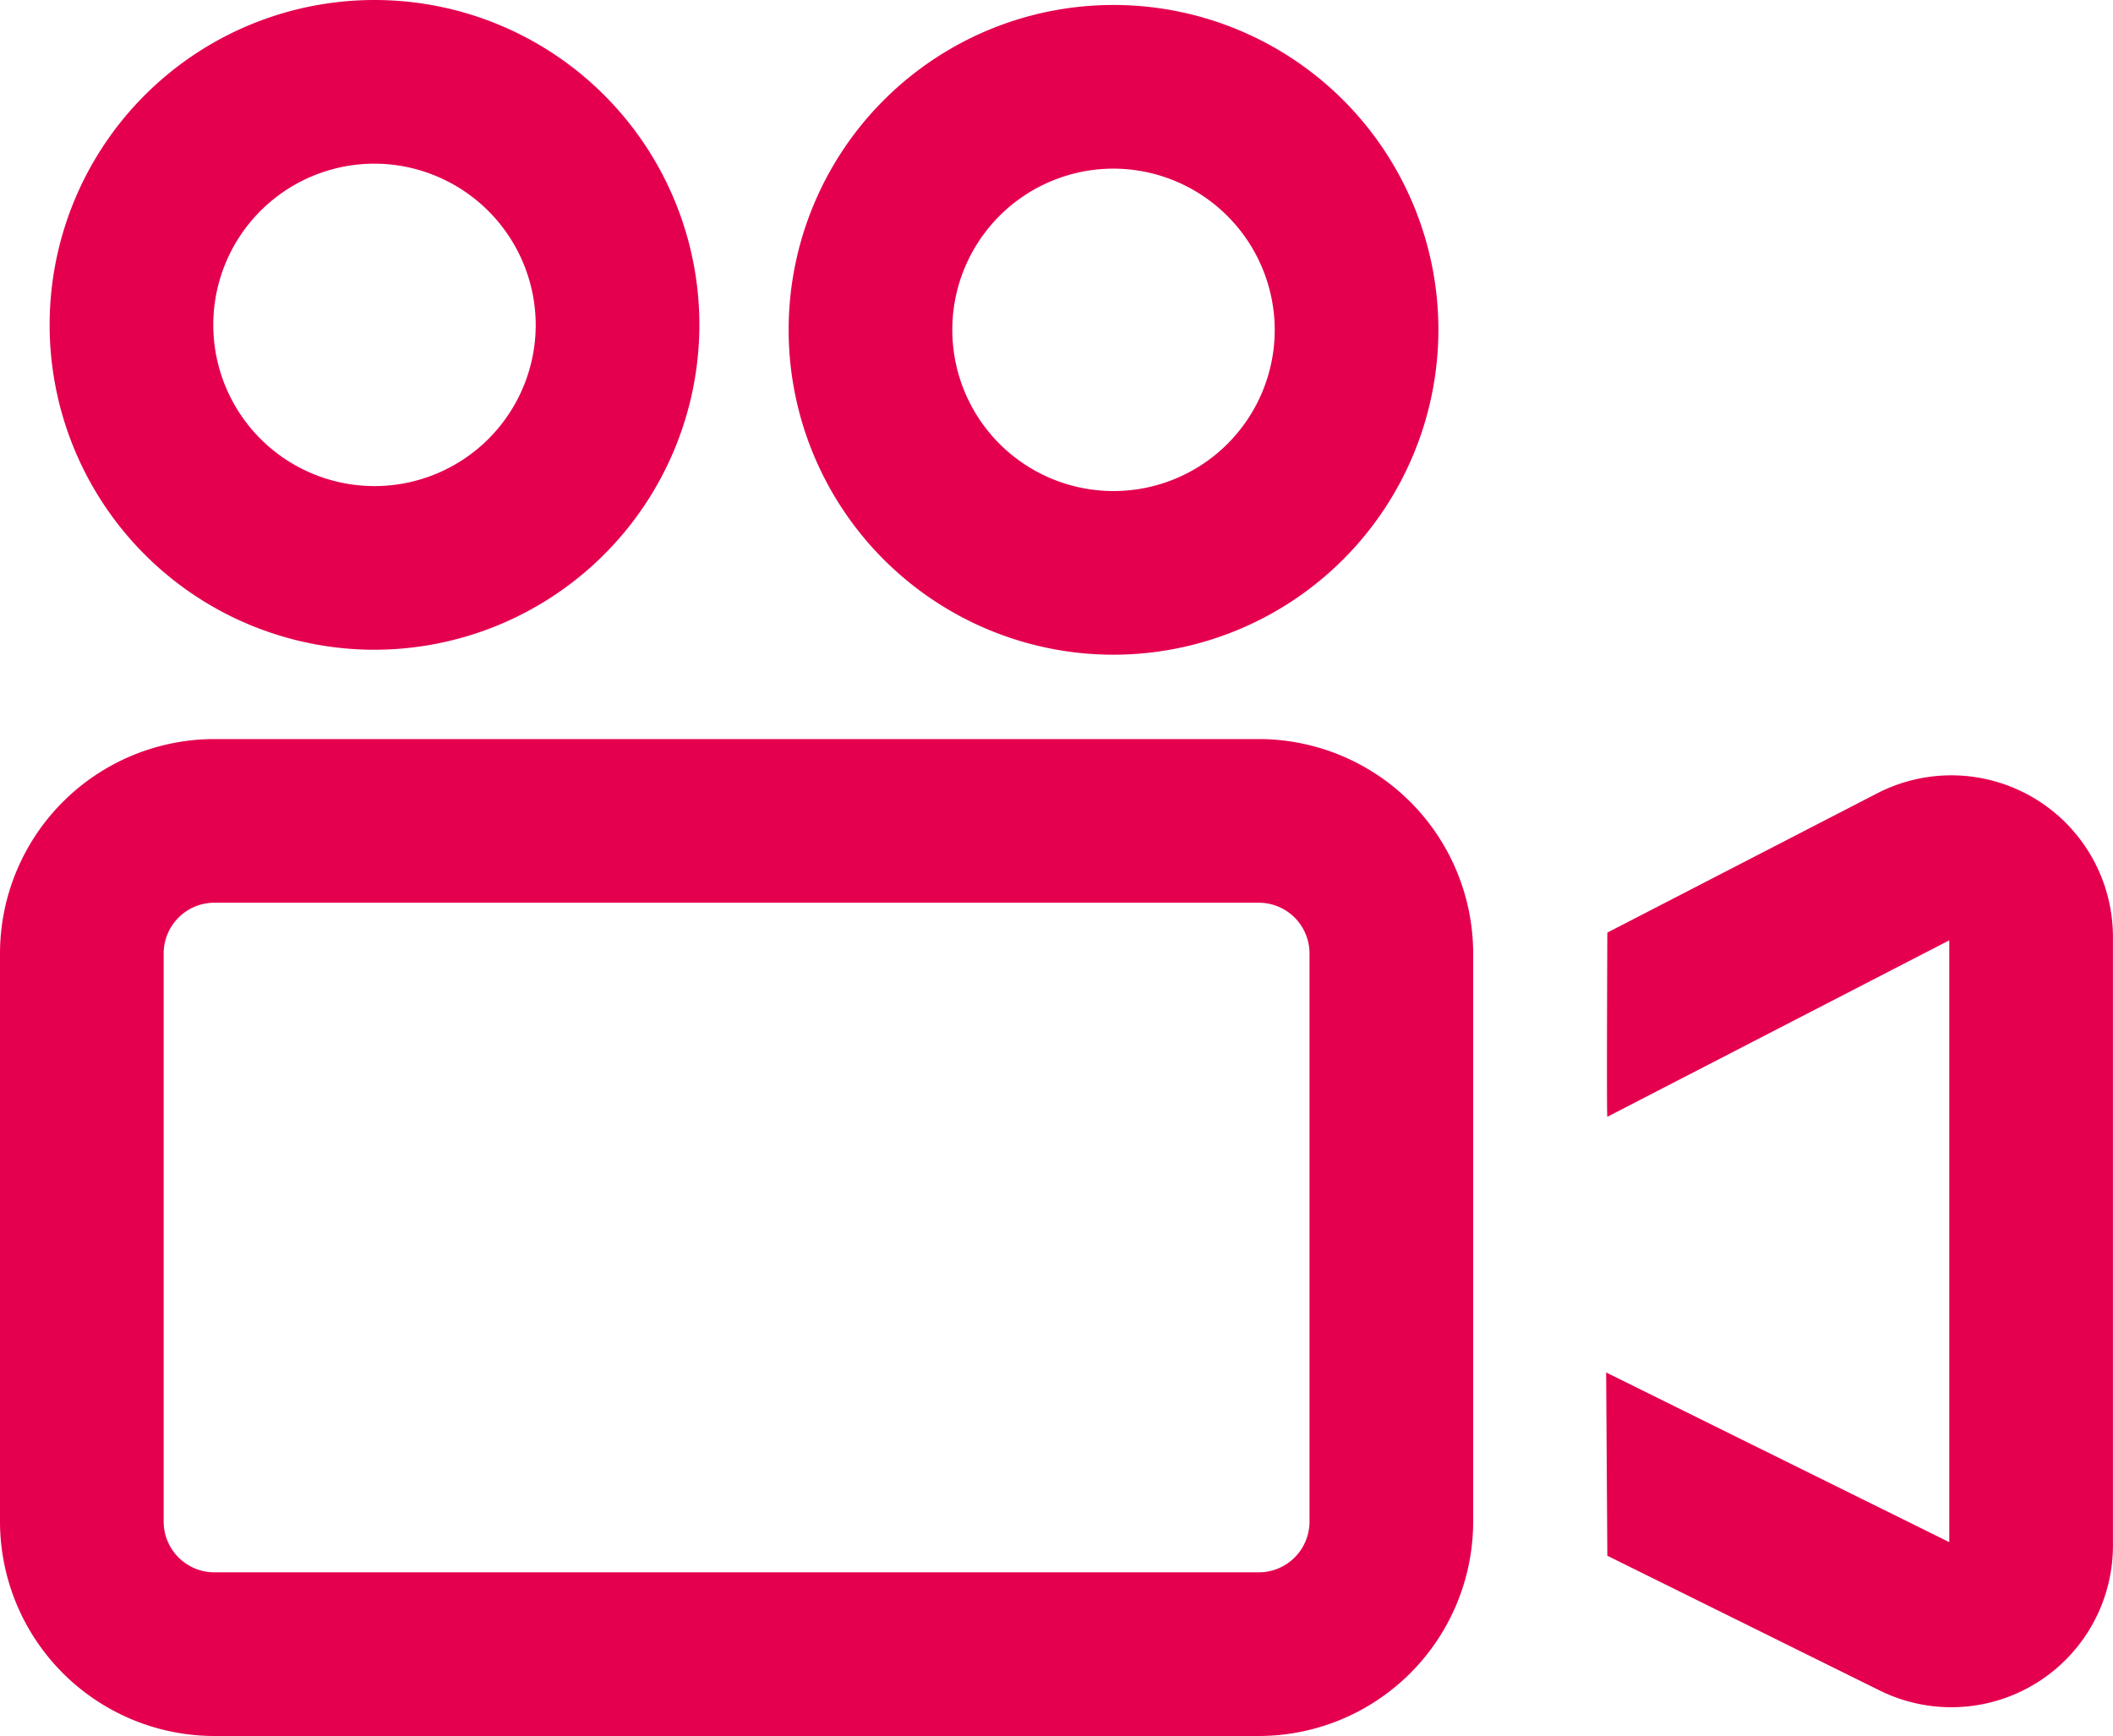 <svg xmlns="http://www.w3.org/2000/svg" width="35.297" height="29" viewBox="0 0 35.297 29"><path d="M151.028,330.654H133.581A3.585,3.585,0,0,1,130,327.073v-9.492A3.585,3.585,0,0,1,133.581,314h17.447a3.585,3.585,0,0,1,3.581,3.581v9.492A3.585,3.585,0,0,1,151.028,330.654Zm-17.447-13.92a.848.848,0,0,0-.847.847v9.492a.848.848,0,0,0,.847.847h17.447a.848.848,0,0,0,.847-.847v-9.492a.848.848,0,0,0-.847-.847Z" transform="translate(-130 -301.654)" fill="#e5004f"/><path d="M145.427,175.854a5.427,5.427,0,1,1,5.427-5.427A5.433,5.433,0,0,1,145.427,175.854Zm0-8.12a2.693,2.693,0,1,0,2.693,2.693A2.7,2.7,0,0,0,145.427,167.734Z" transform="translate(-139.171 -165)" fill="#e5004f"/><path d="M294.427,176.854a5.427,5.427,0,1,1,5.427-5.427A5.433,5.433,0,0,1,294.427,176.854Zm0-8.12a2.693,2.693,0,1,0,2.693,2.693A2.7,2.7,0,0,0,294.427,168.734Z" transform="translate(-275.826 -165.917)" fill="#e5004f"/><path d="M453.815,331.265l5.732,2.835V324.046l-5.712,2.948c-.014,0,0-3.077,0-3.077l4.507-2.326a2.7,2.7,0,0,1,3.939,2.4v10.165a2.7,2.7,0,0,1-3.9,2.42l-4.546-2.249" transform="translate(-426.985 -308.338)" fill="#e5004f"/></svg>
